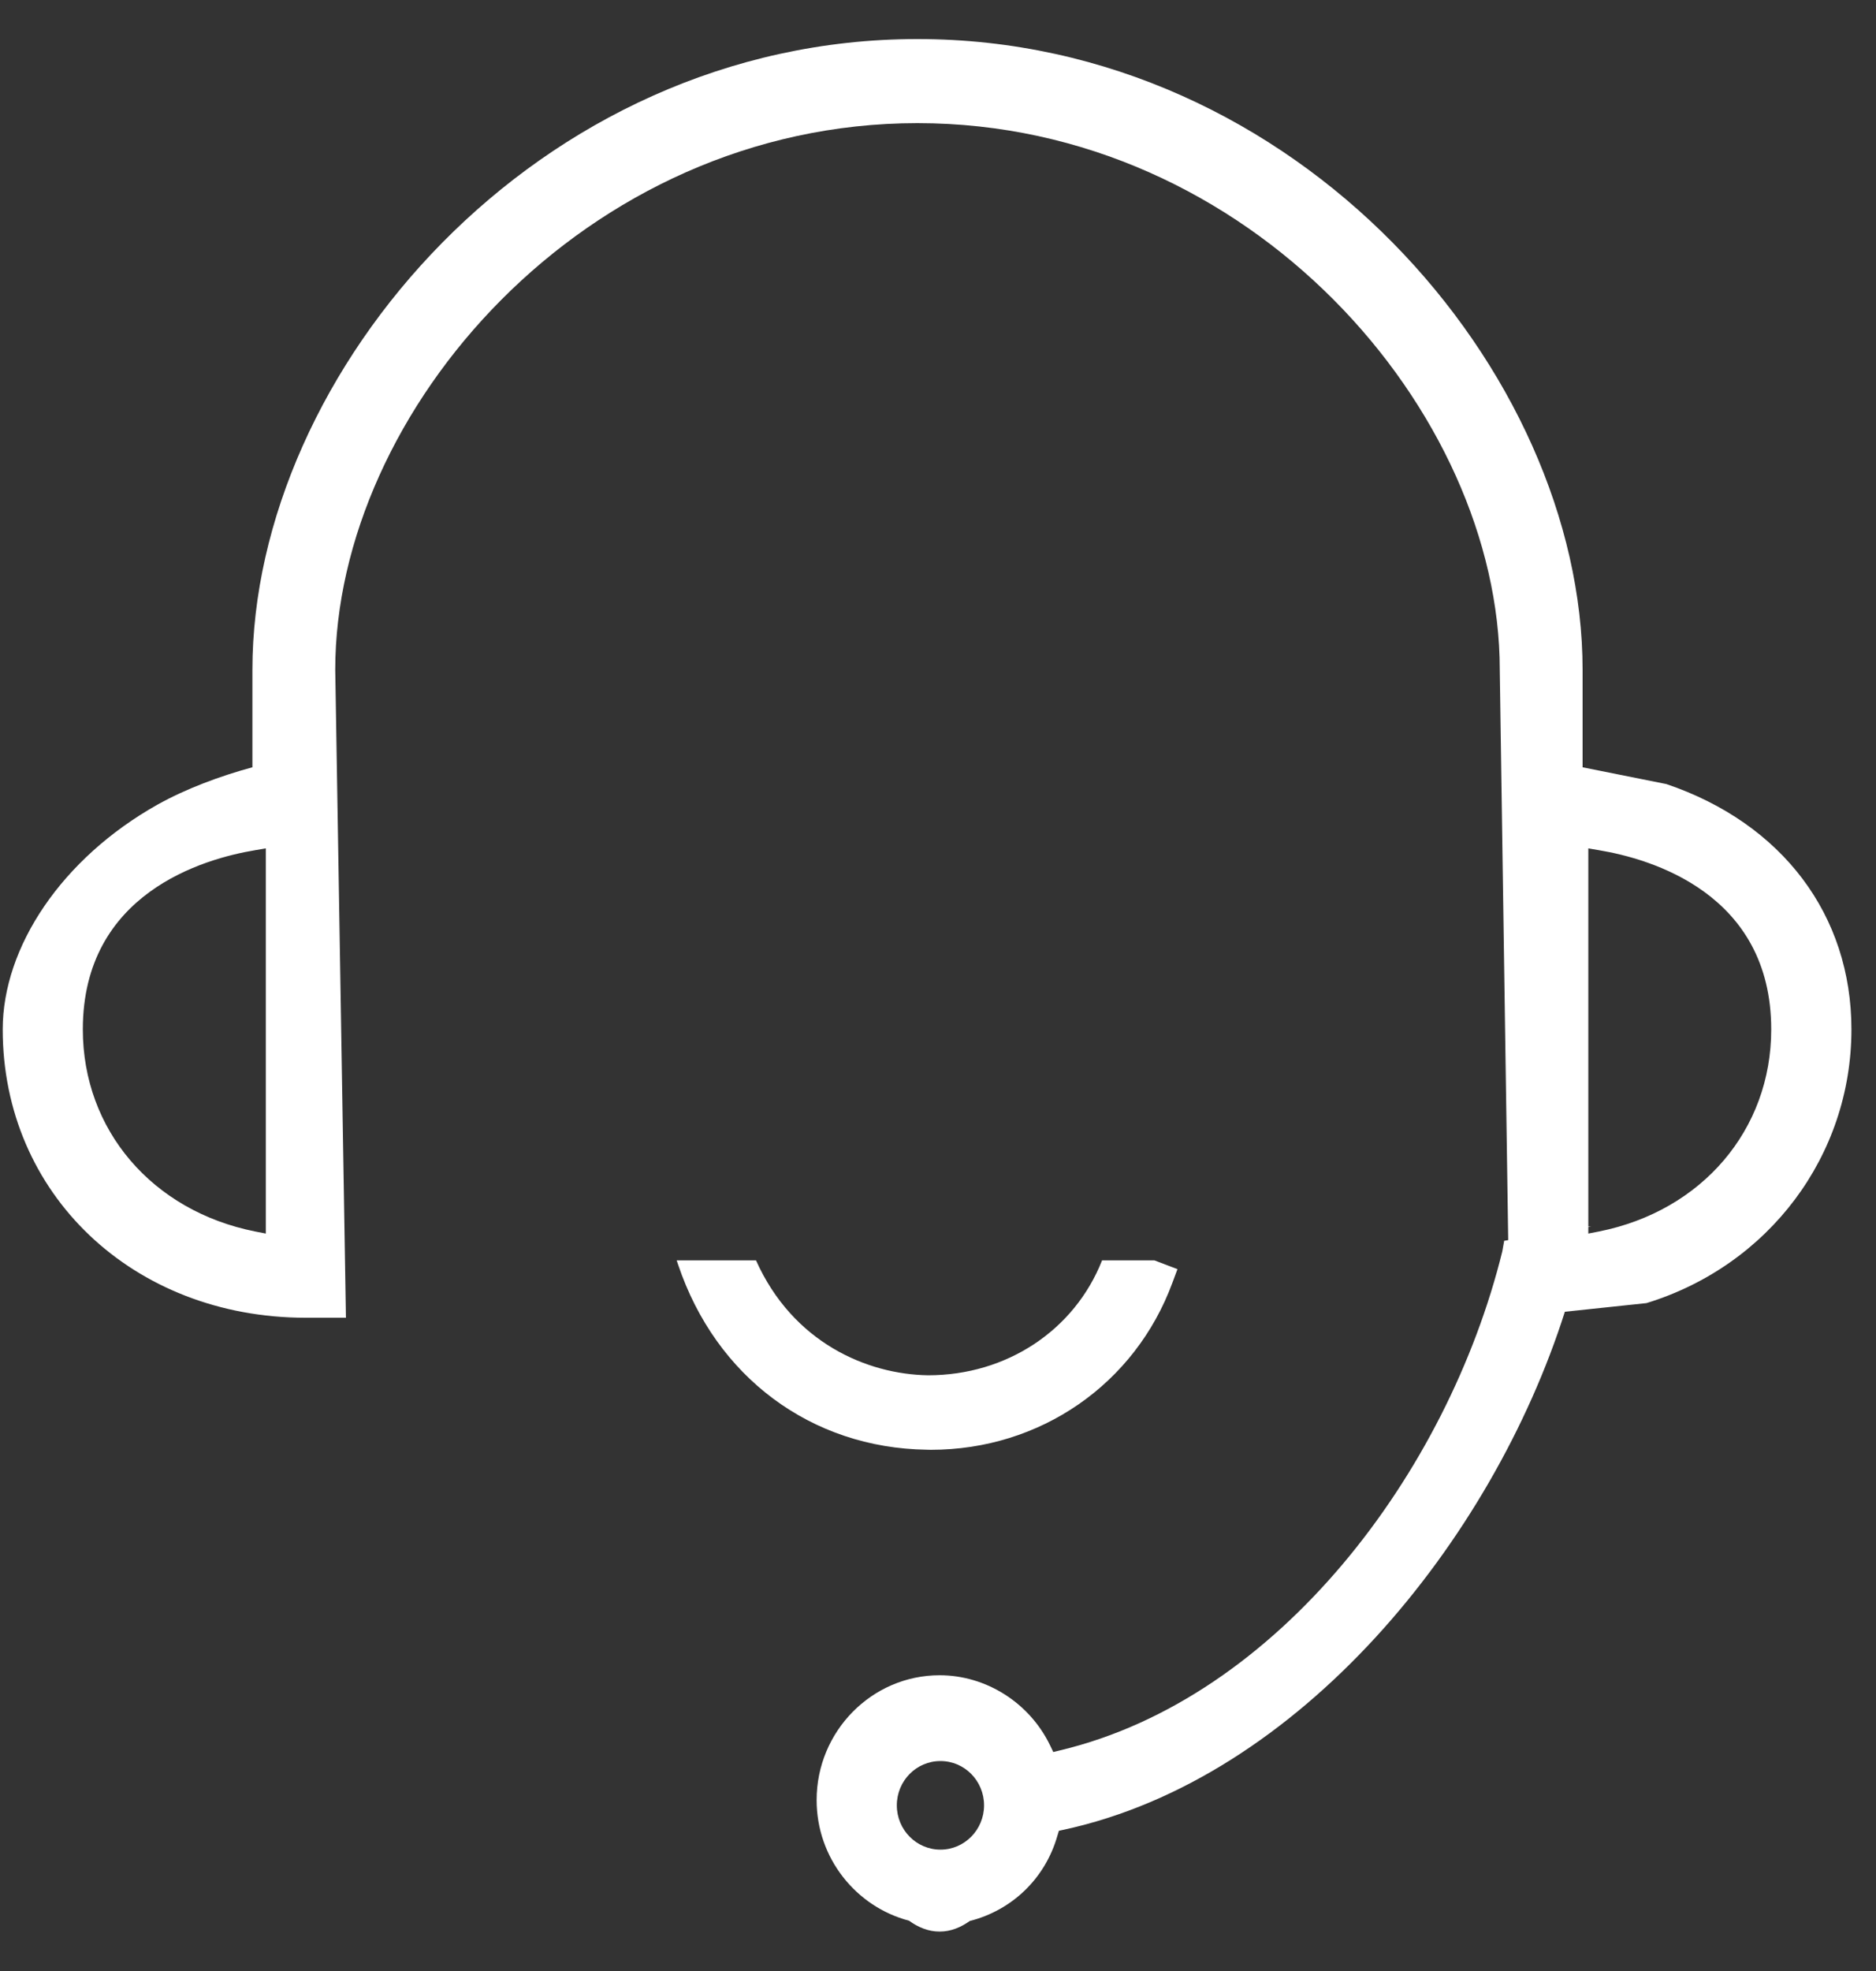 <svg 
 xmlns="http://www.w3.org/2000/svg"
 xmlns:xlink="http://www.w3.org/1999/xlink"
 width="20px" height="21px">
<rect width="100%" height="100%" fill="#333333" stroke="none"/>
<path fill-rule="evenodd"  fill="rgb(255, 255, 255)"
 d="M17.553,13.884 L16.683,13.976 C15.905,16.423 13.852,18.949 11.345,19.494 L11.289,19.506 L11.272,19.562 C11.140,20.021 10.782,20.355 10.339,20.467 C10.246,20.533 10.139,20.580 10.017,20.580 C9.894,20.580 9.785,20.532 9.691,20.464 C9.127,20.316 8.706,19.798 8.706,19.179 C8.706,18.446 9.295,17.849 10.017,17.849 C10.514,17.849 10.977,18.143 11.196,18.598 L11.229,18.667 L11.302,18.649 C13.629,18.094 15.435,15.688 16.016,13.333 L16.036,13.220 L16.079,13.213 L15.989,7.136 C15.989,4.387 13.334,1.312 9.781,1.312 C6.229,1.312 3.574,4.387 3.574,7.136 L3.688,14.040 L3.261,14.040 C1.418,14.040 0.029,12.720 0.029,10.968 C0.029,10.089 0.660,9.145 1.679,8.573 C1.981,8.404 2.350,8.267 2.691,8.175 L2.691,7.136 C2.691,3.964 5.723,0.416 9.781,0.416 C13.839,0.416 16.872,3.964 16.872,7.136 L16.872,8.175 L17.766,8.354 C19.001,8.773 19.738,9.750 19.738,10.968 C19.738,12.311 18.860,13.483 17.553,13.884 ZM10.026,18.763 C9.769,18.763 9.561,18.974 9.561,19.235 C9.561,19.495 9.769,19.707 10.026,19.707 C10.283,19.707 10.491,19.495 10.491,19.235 C10.491,18.974 10.283,18.763 10.026,18.763 ZM2.834,9.039 L2.723,9.058 C2.170,9.149 0.883,9.517 0.883,10.968 C0.883,12.037 1.621,12.902 2.721,13.121 L2.834,13.143 L2.834,9.039 ZM17.043,9.058 L16.933,9.039 L16.933,13.069 L16.965,13.064 L16.933,13.074 L16.933,13.143 L17.046,13.121 C18.145,12.902 18.883,12.037 18.883,10.968 C18.883,9.518 17.597,9.149 17.043,9.058 ZM9.894,14.653 C10.733,14.653 11.455,14.173 11.749,13.429 L12.308,13.429 L12.553,13.522 L12.499,13.667 C12.100,14.748 11.089,15.447 9.924,15.447 L9.880,15.446 C8.648,15.428 7.632,14.672 7.229,13.473 L7.214,13.429 L8.060,13.429 C8.453,14.306 9.245,14.643 9.894,14.653 Z"/>
</svg>